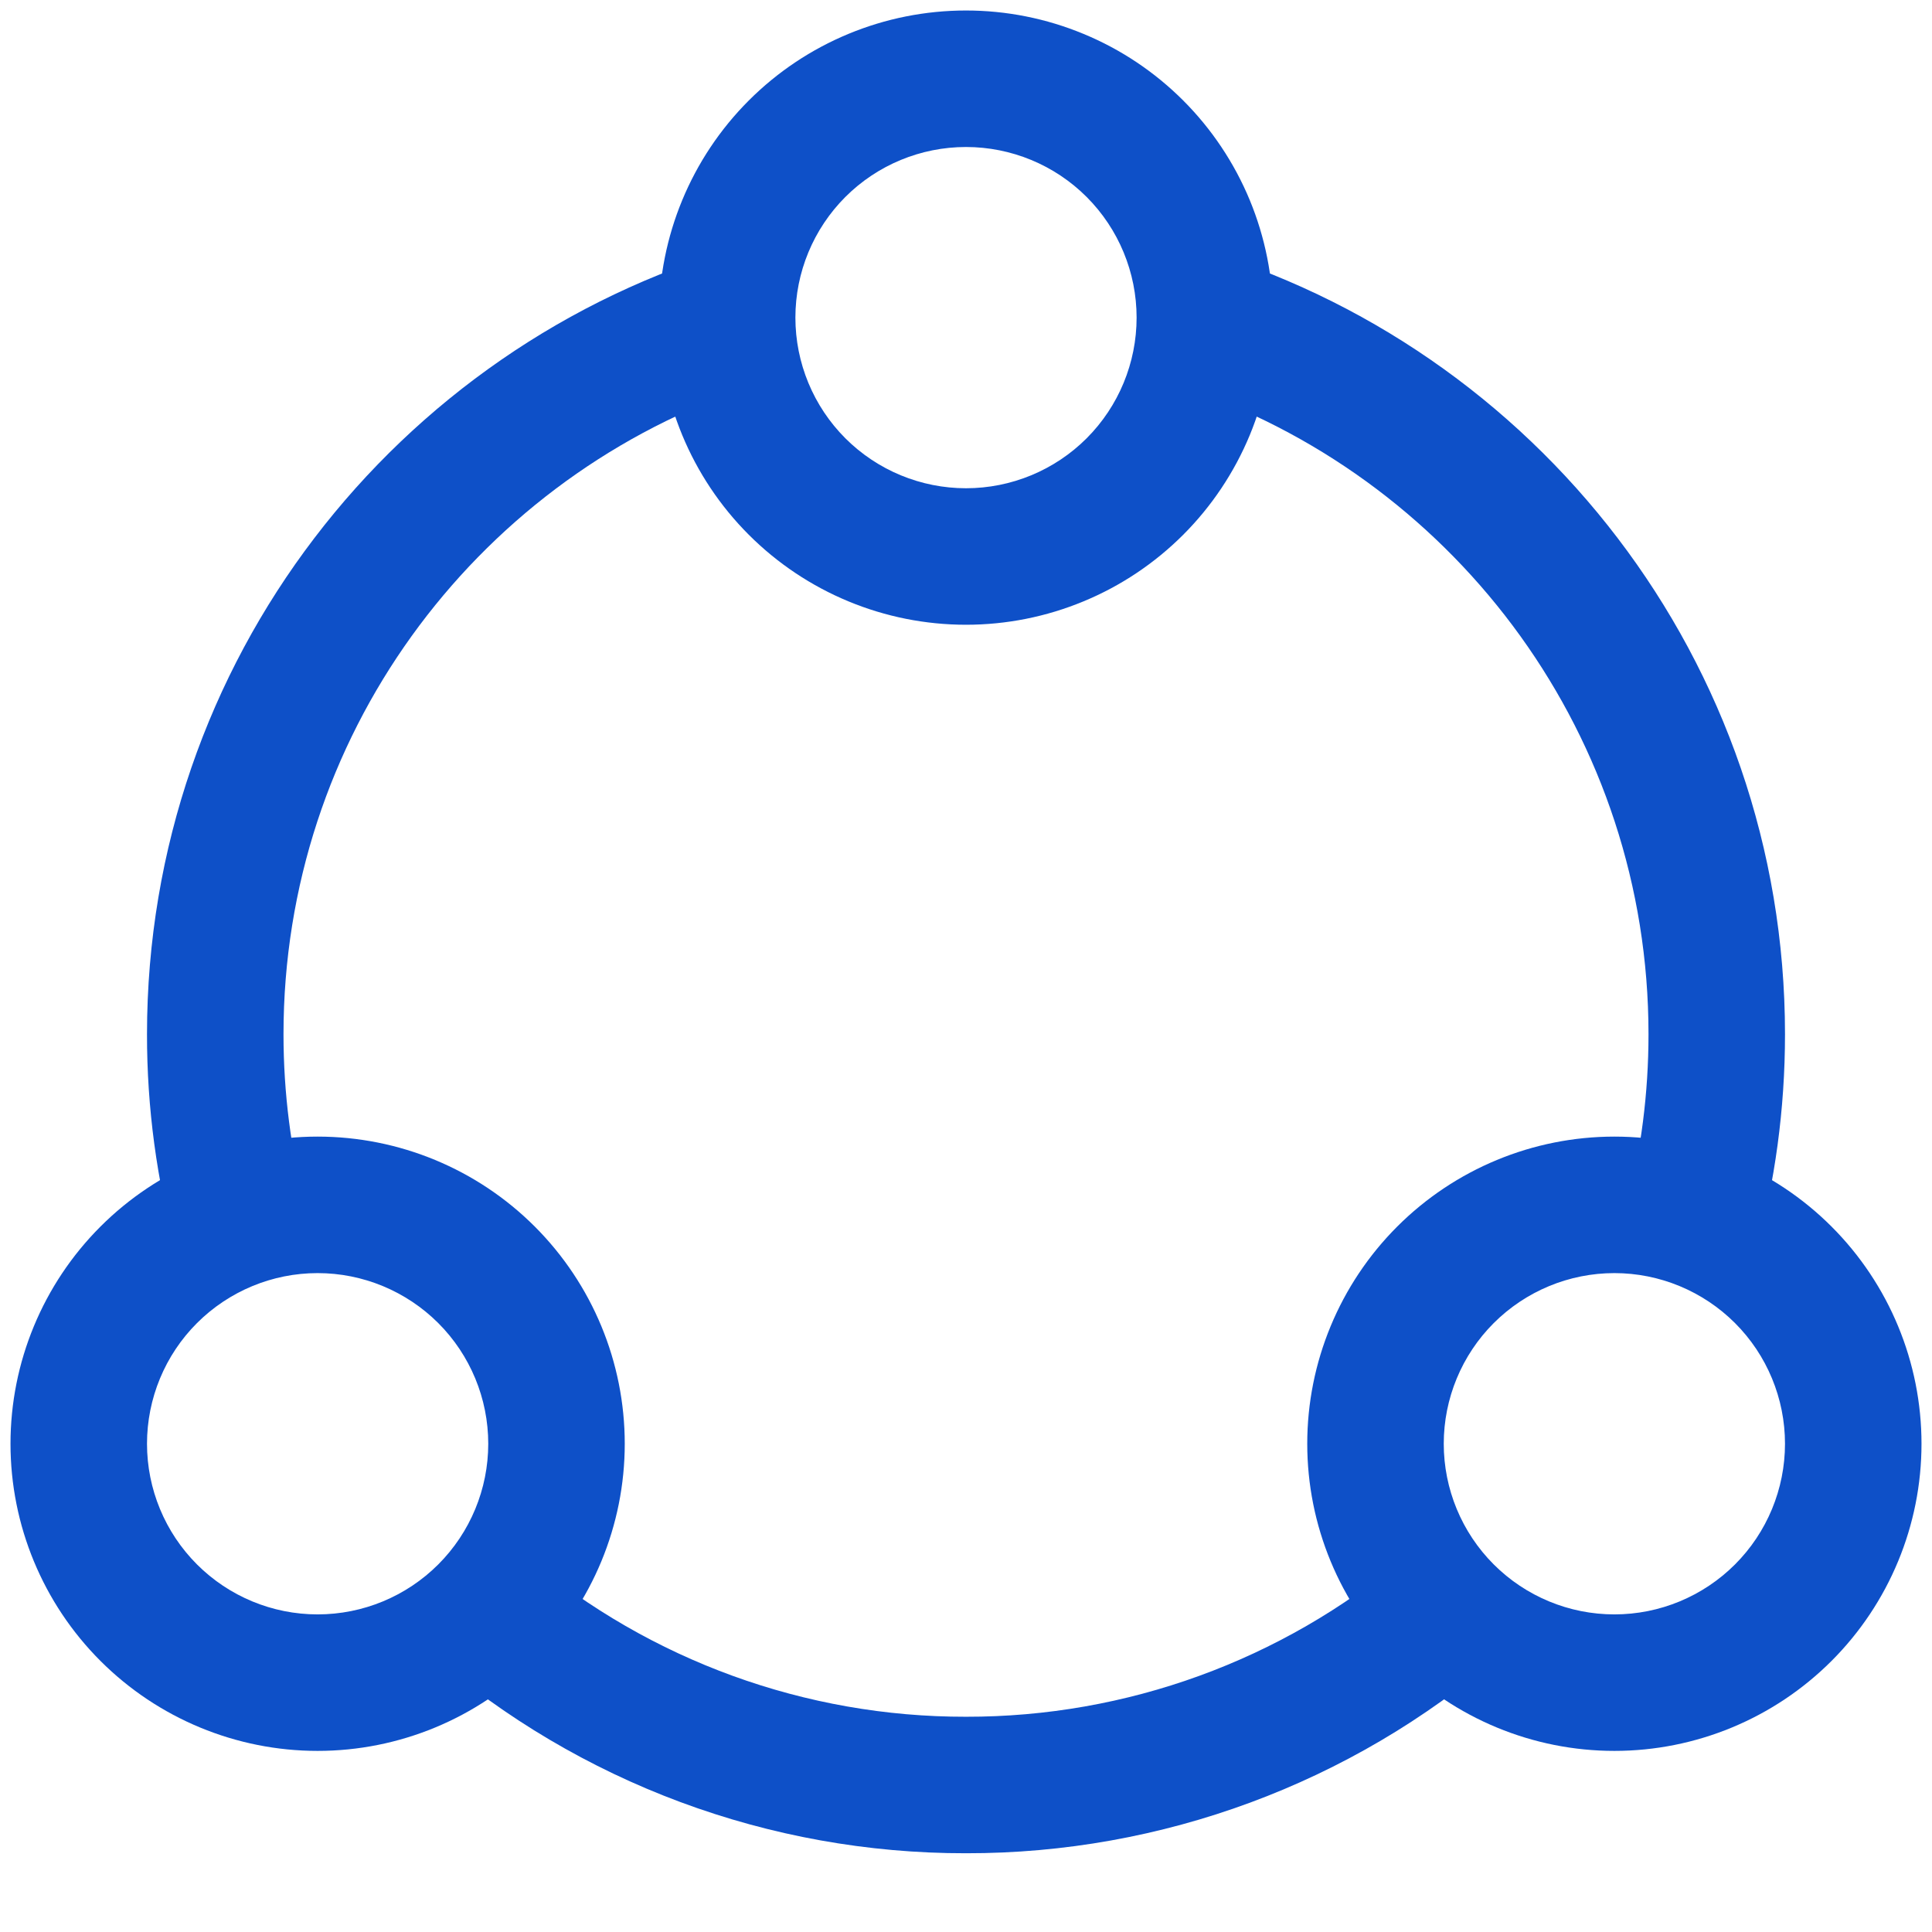 <svg width="46" height="46" viewBox="0 0 46 46" fill="none" xmlns="http://www.w3.org/2000/svg">
<path d="M35.742 39.385L35.69 39.431C32.16 42.466 27.656 44.132 23 44.125C18.32 44.132 13.795 42.449 10.257 39.386C11.233 38.858 12.036 38.058 12.565 37.083C15.488 39.538 19.183 40.881 23 40.875C26.817 40.881 30.513 39.537 33.435 37.082C33.964 38.058 34.766 38.858 35.742 39.385V39.385ZM17.312 7.562C17.312 8.169 17.408 8.753 17.583 9.3C11.272 11.531 6.75 17.55 6.75 24.625C6.75 26.031 6.929 27.396 7.264 28.696C6.155 28.752 5.087 29.133 4.193 29.792C3.732 28.109 3.498 26.371 3.5 24.625C3.5 15.743 9.439 8.248 17.561 5.894C17.396 6.434 17.312 6.997 17.312 7.562V7.562ZM42.5 24.625C42.5 26.415 42.259 28.148 41.808 29.794C40.914 29.134 39.846 28.751 38.736 28.695C39.071 27.396 39.25 26.031 39.25 24.625C39.25 17.55 34.728 11.531 28.417 9.3C28.597 8.738 28.688 8.152 28.688 7.562C28.688 6.981 28.601 6.422 28.439 5.894C36.561 8.248 42.5 15.743 42.5 24.625Z" fill="#0E50C8"/>
<path d="M7.562 27.062C9.502 27.062 11.362 27.833 12.733 29.204C14.105 30.576 14.875 32.436 14.875 34.375C14.875 36.314 14.105 38.174 12.733 39.546C11.362 40.917 9.502 41.688 7.562 41.688C5.623 41.688 3.763 40.917 2.392 39.546C1.02 38.174 0.25 36.314 0.25 34.375C0.25 32.436 1.02 30.576 2.392 29.204C3.763 27.833 5.623 27.062 7.562 27.062V27.062ZM38.438 27.062C40.377 27.062 42.237 27.833 43.608 29.204C44.98 30.576 45.75 32.436 45.75 34.375C45.75 36.314 44.98 38.174 43.608 39.546C42.237 40.917 40.377 41.688 38.438 41.688C36.498 41.688 34.638 40.917 33.267 39.546C31.895 38.174 31.125 36.314 31.125 34.375C31.125 32.436 31.895 30.576 33.267 29.204C34.638 27.833 36.498 27.062 38.438 27.062V27.062ZM7.562 30.312C6.485 30.312 5.452 30.741 4.69 31.502C3.928 32.264 3.5 33.298 3.5 34.375C3.5 35.452 3.928 36.486 4.69 37.248C5.452 38.01 6.485 38.438 7.562 38.438C8.64 38.438 9.673 38.01 10.435 37.248C11.197 36.486 11.625 35.452 11.625 34.375C11.625 33.298 11.197 32.264 10.435 31.502C9.673 30.741 8.64 30.312 7.562 30.312V30.312ZM38.438 30.312C37.36 30.312 36.327 30.741 35.565 31.502C34.803 32.264 34.375 33.298 34.375 34.375C34.375 35.452 34.803 36.486 35.565 37.248C36.327 38.01 37.36 38.438 38.438 38.438C39.515 38.438 40.548 38.01 41.31 37.248C42.072 36.486 42.5 35.452 42.5 34.375C42.5 33.298 42.072 32.264 41.31 31.502C40.548 30.741 39.515 30.312 38.438 30.312V30.312ZM23 0.25C23.96 0.25 24.911 0.439 25.798 0.807C26.686 1.174 27.492 1.713 28.171 2.392C28.85 3.071 29.388 3.877 29.756 4.764C30.123 5.651 30.312 6.602 30.312 7.562C30.312 8.523 30.123 9.474 29.756 10.361C29.388 11.248 28.85 12.054 28.171 12.733C27.492 13.412 26.686 13.951 25.798 14.318C24.911 14.686 23.96 14.875 23 14.875C21.061 14.875 19.201 14.105 17.829 12.733C16.458 11.362 15.688 9.502 15.688 7.562C15.688 5.623 16.458 3.763 17.829 2.392C19.201 1.02 21.061 0.25 23 0.25V0.25ZM23 3.5C21.923 3.5 20.889 3.928 20.127 4.69C19.366 5.452 18.938 6.485 18.938 7.562C18.938 8.64 19.366 9.673 20.127 10.435C20.889 11.197 21.923 11.625 23 11.625C24.077 11.625 25.111 11.197 25.873 10.435C26.634 9.673 27.062 8.64 27.062 7.562C27.062 6.485 26.634 5.452 25.873 4.69C25.111 3.928 24.077 3.5 23 3.5Z" fill="#0E50C8"/>
</svg>
